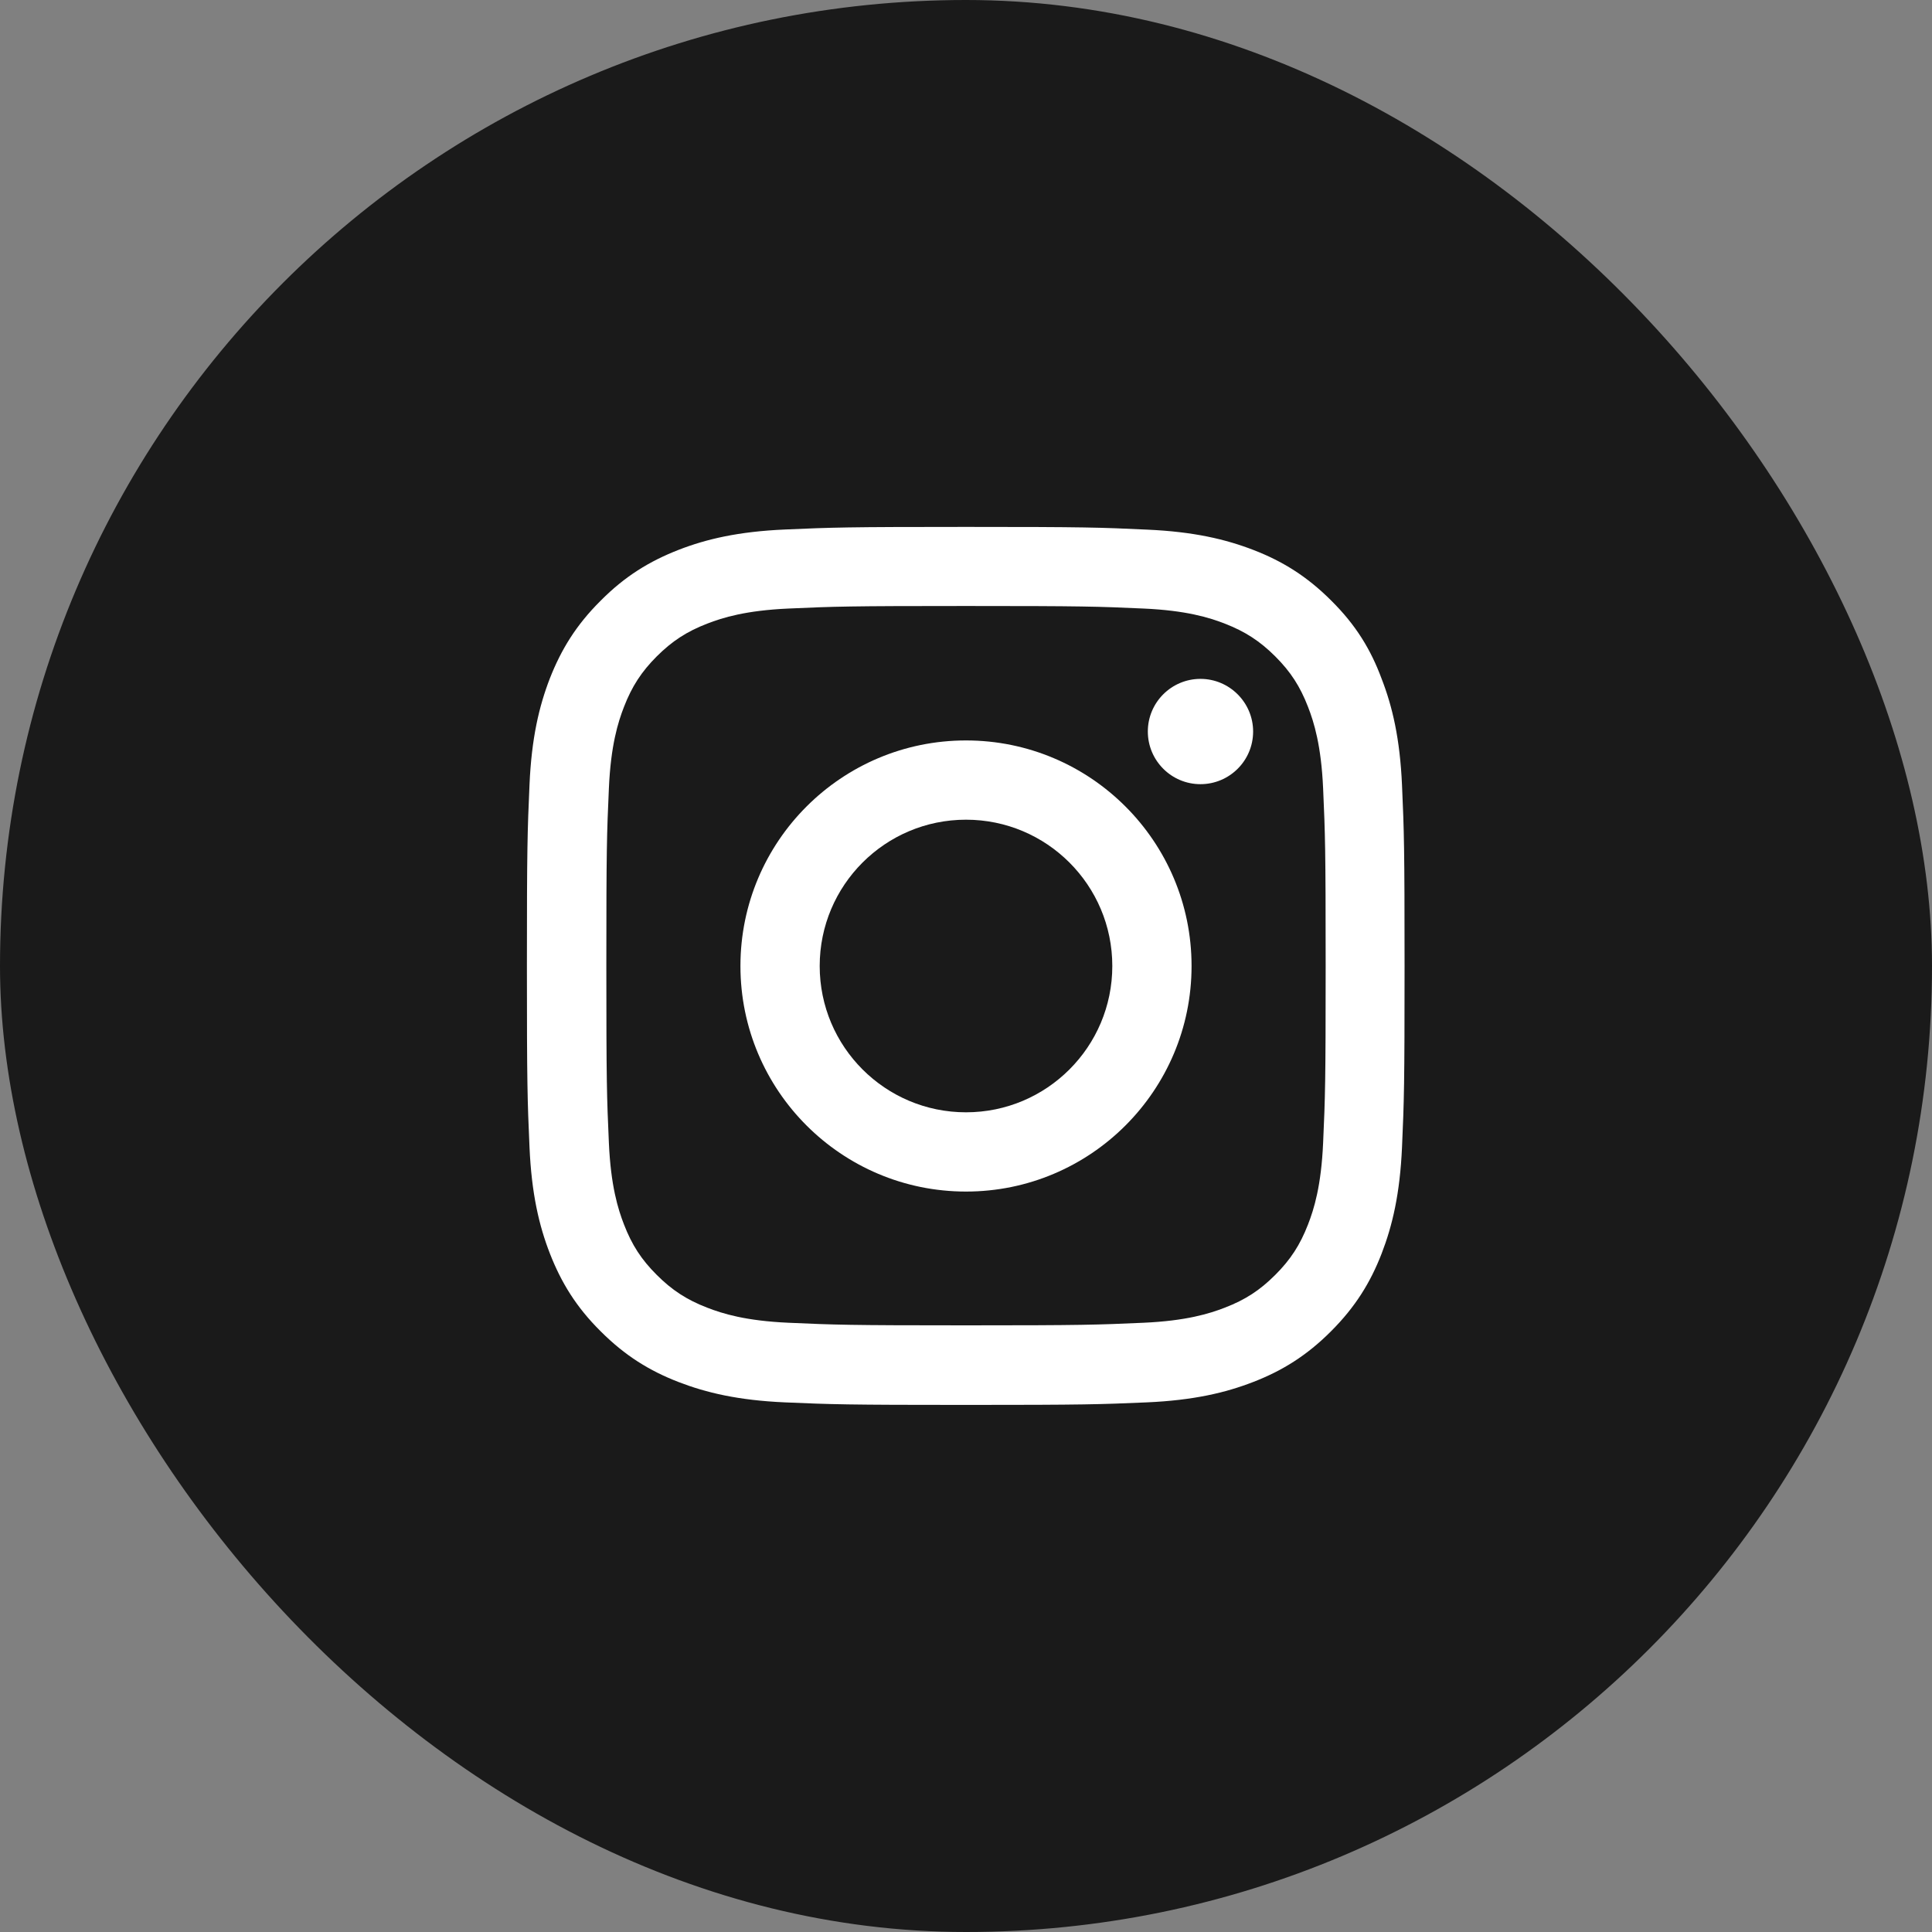 <svg width="44" height="44" viewBox="0 0 44 44" fill="none" xmlns="http://www.w3.org/2000/svg">
<rect x="0" y="0" width="44" height="44" fill="#808080" stroke="none"/>
<rect width="44" height="44" rx="22" fill="#1A1A1A"/>
<g clip-path="url(#clip0_2111_1548)">
<path d="M22 13.801C24.672 13.801 24.988 13.812 26.039 13.859C27.016 13.902 27.543 14.066 27.895 14.203C28.359 14.383 28.695 14.602 29.043 14.949C29.395 15.301 29.609 15.633 29.789 16.098C29.926 16.449 30.09 16.98 30.133 17.953C30.18 19.008 30.191 19.324 30.191 21.992C30.191 24.664 30.18 24.98 30.133 26.031C30.09 27.008 29.926 27.535 29.789 27.887C29.609 28.352 29.391 28.688 29.043 29.035C28.691 29.387 28.359 29.602 27.895 29.781C27.543 29.918 27.012 30.082 26.039 30.125C24.984 30.172 24.668 30.184 22 30.184C19.328 30.184 19.012 30.172 17.961 30.125C16.984 30.082 16.457 29.918 16.105 29.781C15.641 29.602 15.305 29.383 14.957 29.035C14.605 28.684 14.391 28.352 14.211 27.887C14.074 27.535 13.91 27.004 13.867 26.031C13.82 24.977 13.809 24.66 13.809 21.992C13.809 19.32 13.82 19.004 13.867 17.953C13.91 16.977 14.074 16.449 14.211 16.098C14.391 15.633 14.609 15.297 14.957 14.949C15.309 14.598 15.641 14.383 16.105 14.203C16.457 14.066 16.988 13.902 17.961 13.859C19.012 13.812 19.328 13.801 22 13.801ZM22 12C19.285 12 18.945 12.012 17.879 12.059C16.816 12.105 16.086 12.277 15.453 12.523C14.793 12.781 14.234 13.121 13.68 13.68C13.121 14.234 12.781 14.793 12.523 15.449C12.277 16.086 12.105 16.812 12.059 17.875C12.012 18.945 12 19.285 12 22C12 24.715 12.012 25.055 12.059 26.121C12.105 27.184 12.277 27.914 12.523 28.547C12.781 29.207 13.121 29.766 13.68 30.32C14.234 30.875 14.793 31.219 15.449 31.473C16.086 31.719 16.812 31.891 17.875 31.938C18.941 31.984 19.281 31.996 21.996 31.996C24.711 31.996 25.051 31.984 26.117 31.938C27.18 31.891 27.91 31.719 28.543 31.473C29.199 31.219 29.758 30.875 30.312 30.32C30.867 29.766 31.211 29.207 31.465 28.551C31.711 27.914 31.883 27.188 31.93 26.125C31.977 25.059 31.988 24.719 31.988 22.004C31.988 19.289 31.977 18.949 31.93 17.883C31.883 16.82 31.711 16.09 31.465 15.457C31.219 14.793 30.879 14.234 30.32 13.68C29.766 13.125 29.207 12.781 28.551 12.527C27.914 12.281 27.188 12.109 26.125 12.062C25.055 12.012 24.715 12 22 12Z" fill="white"/>
<path d="M22 16.863C19.164 16.863 16.863 19.164 16.863 22C16.863 24.836 19.164 27.137 22 27.137C24.836 27.137 27.137 24.836 27.137 22C27.137 19.164 24.836 16.863 22 16.863ZM22 25.332C20.16 25.332 18.668 23.84 18.668 22C18.668 20.16 20.16 18.668 22 18.668C23.84 18.668 25.332 20.16 25.332 22C25.332 23.84 23.84 25.332 22 25.332Z" fill="white"/>
<path d="M28.539 16.66C28.539 17.324 28 17.859 27.34 17.859C26.676 17.859 26.141 17.32 26.141 16.66C26.141 15.996 26.68 15.461 27.34 15.461C28 15.461 28.539 16 28.539 16.66Z" fill="white"/>
</g>
<defs>
<clipPath id="clip0_2111_1548">
<rect width="20" height="20" fill="white" transform="translate(12 12)"/>
</clipPath>
</defs>
</svg>
